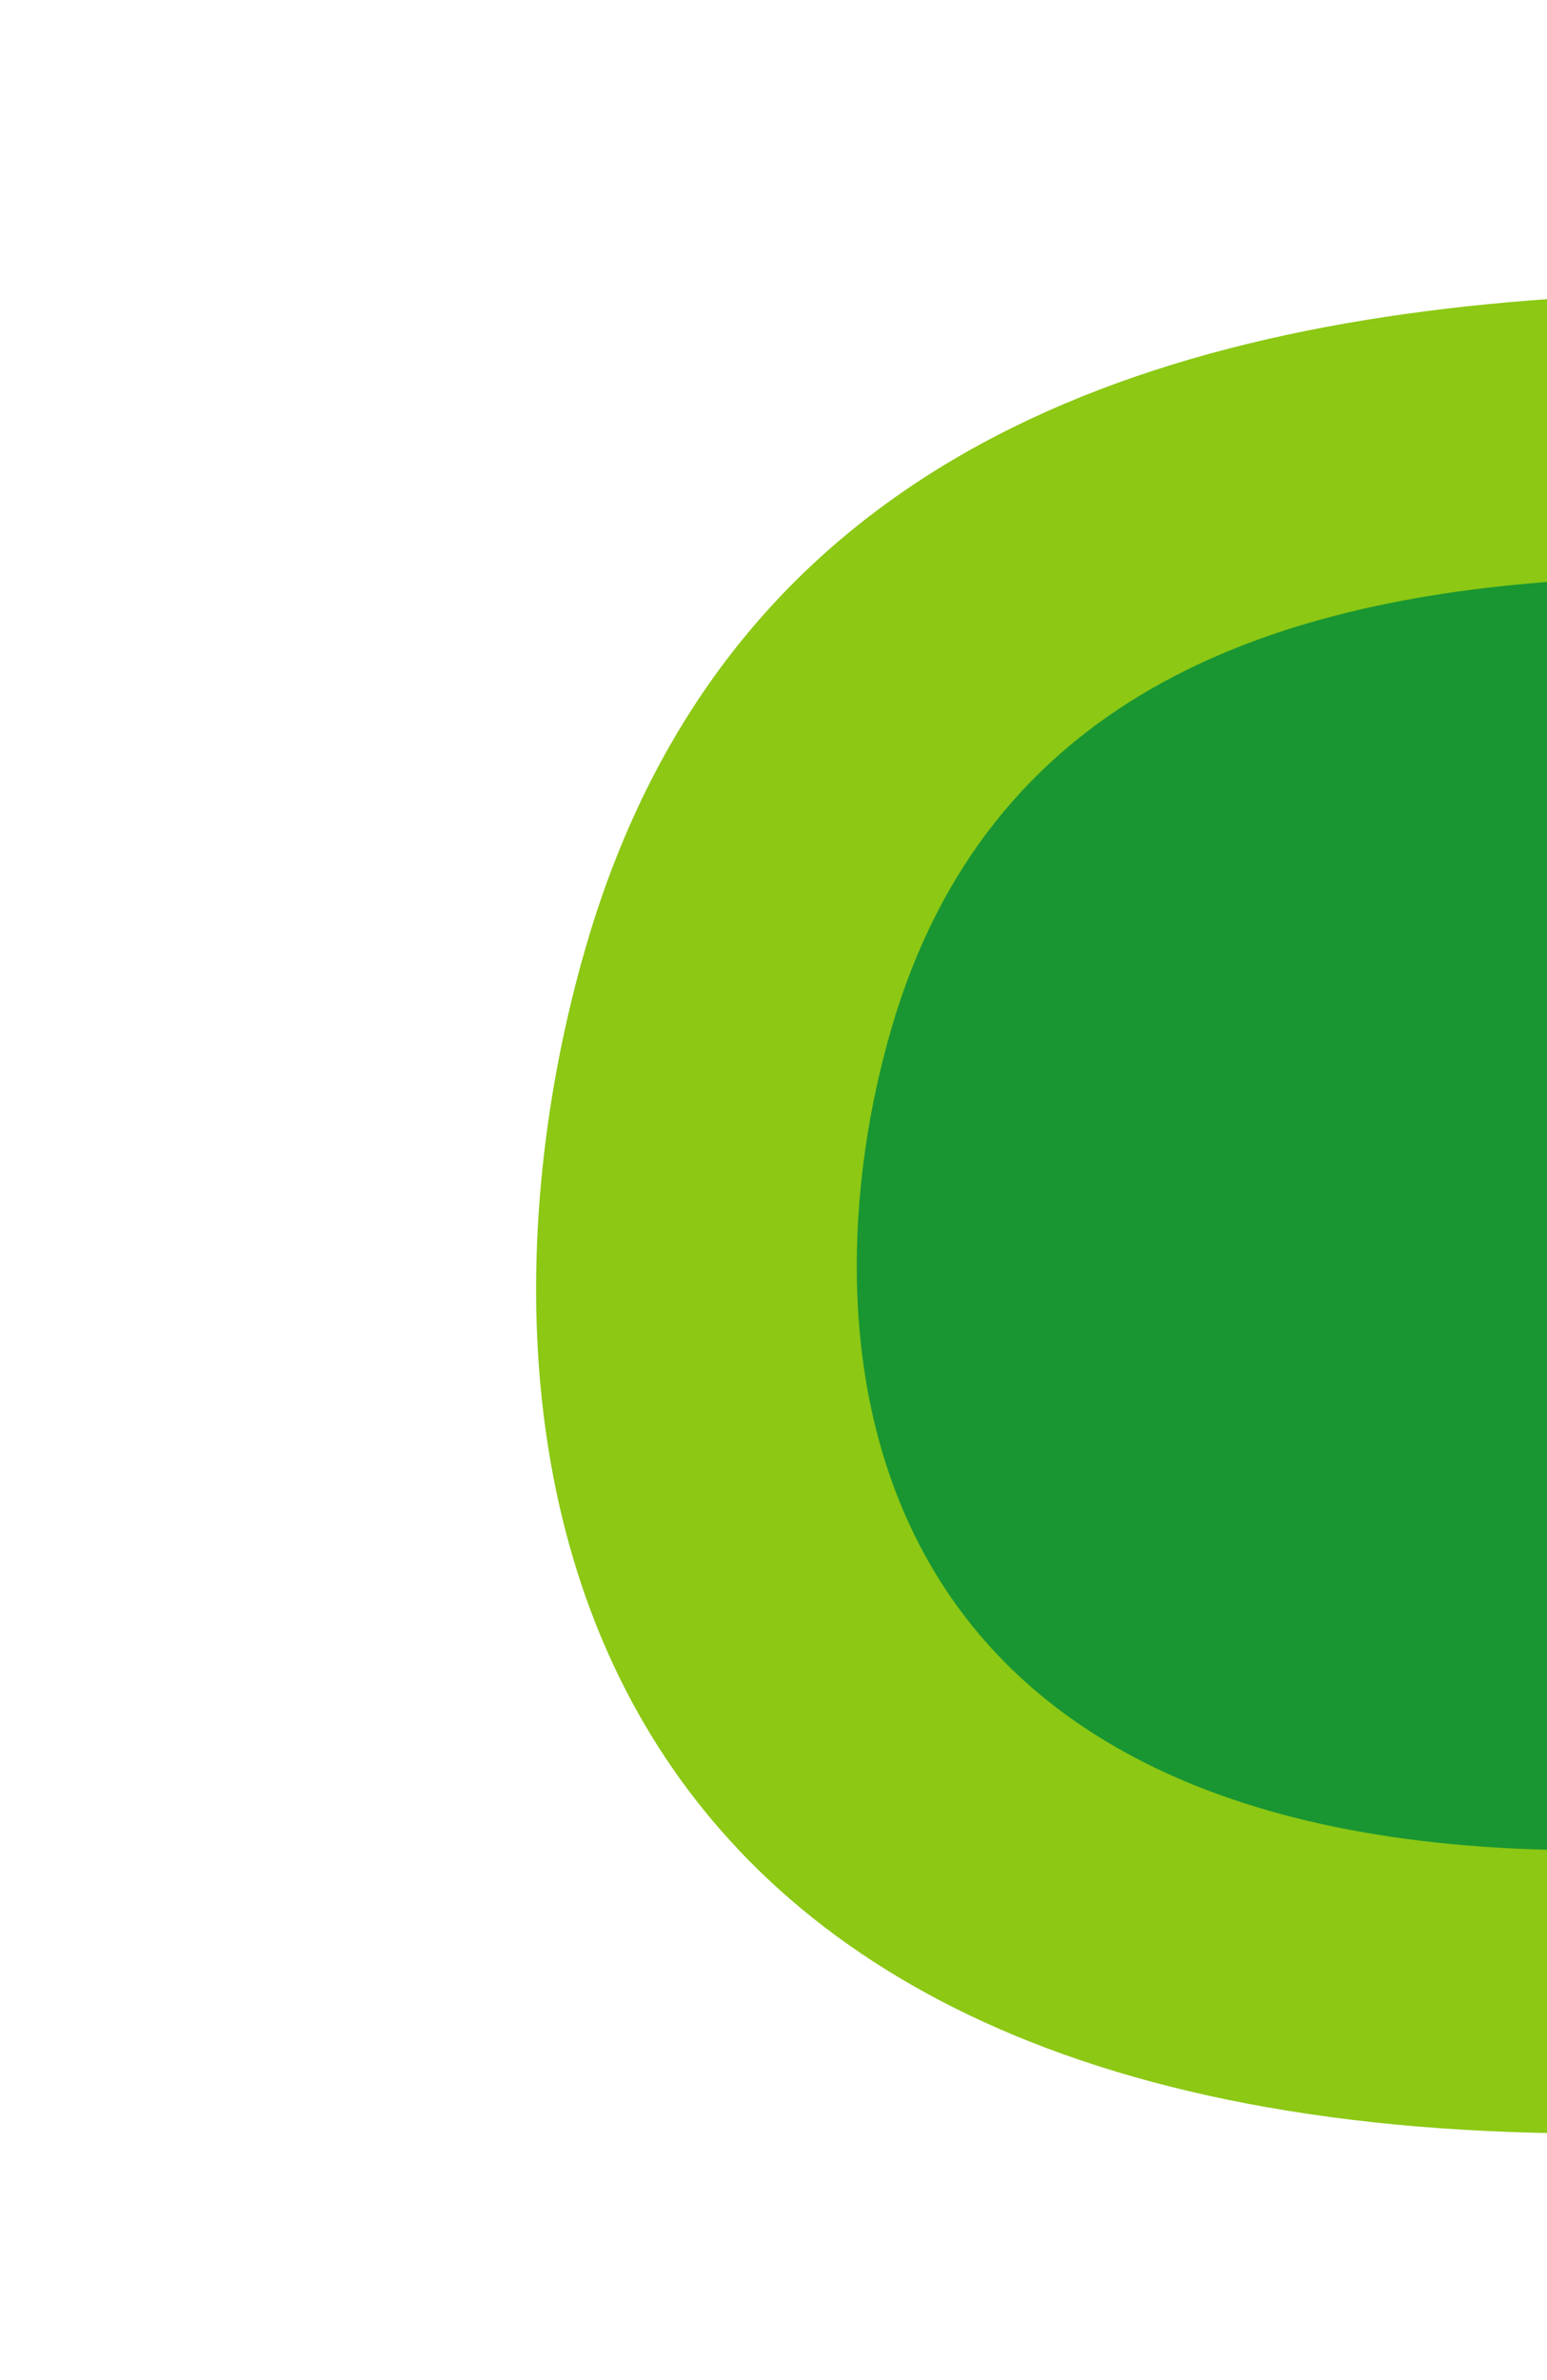 <svg xmlns="http://www.w3.org/2000/svg" xmlns:xlink="http://www.w3.org/1999/xlink" id="_&#x30EC;&#x30A4;&#x30E4;&#x30FC;_2" viewBox="0 0 163.91 252.03"><defs><clipPath id="clippath"><rect width="163.91" height="252.03" style="fill:none;"></rect></clipPath></defs><g id="haikei"><g style="clip-path:url(#clippath);"><path d="M166.47,31.51c47.37-2.92,88.59,27.24,103.67,62.73,17.55,41.31,9.82,131.86-101.87,131.68-115.26-.18-119.59-79.85-106.14-125.85,14.66-50.17,56.97-65.64,104.34-68.56Z" style="fill:#8cc814;"></path><path d="M166.65,61.43c32.77-2.02,61.29,18.85,71.72,43.4,12.14,28.58,6.79,91.22-70.48,91.1-79.74-.12-82.73-55.24-73.43-87.06,10.14-34.71,39.41-45.42,72.18-47.43Z" style="fill:#199632;"></path></g></g></svg>